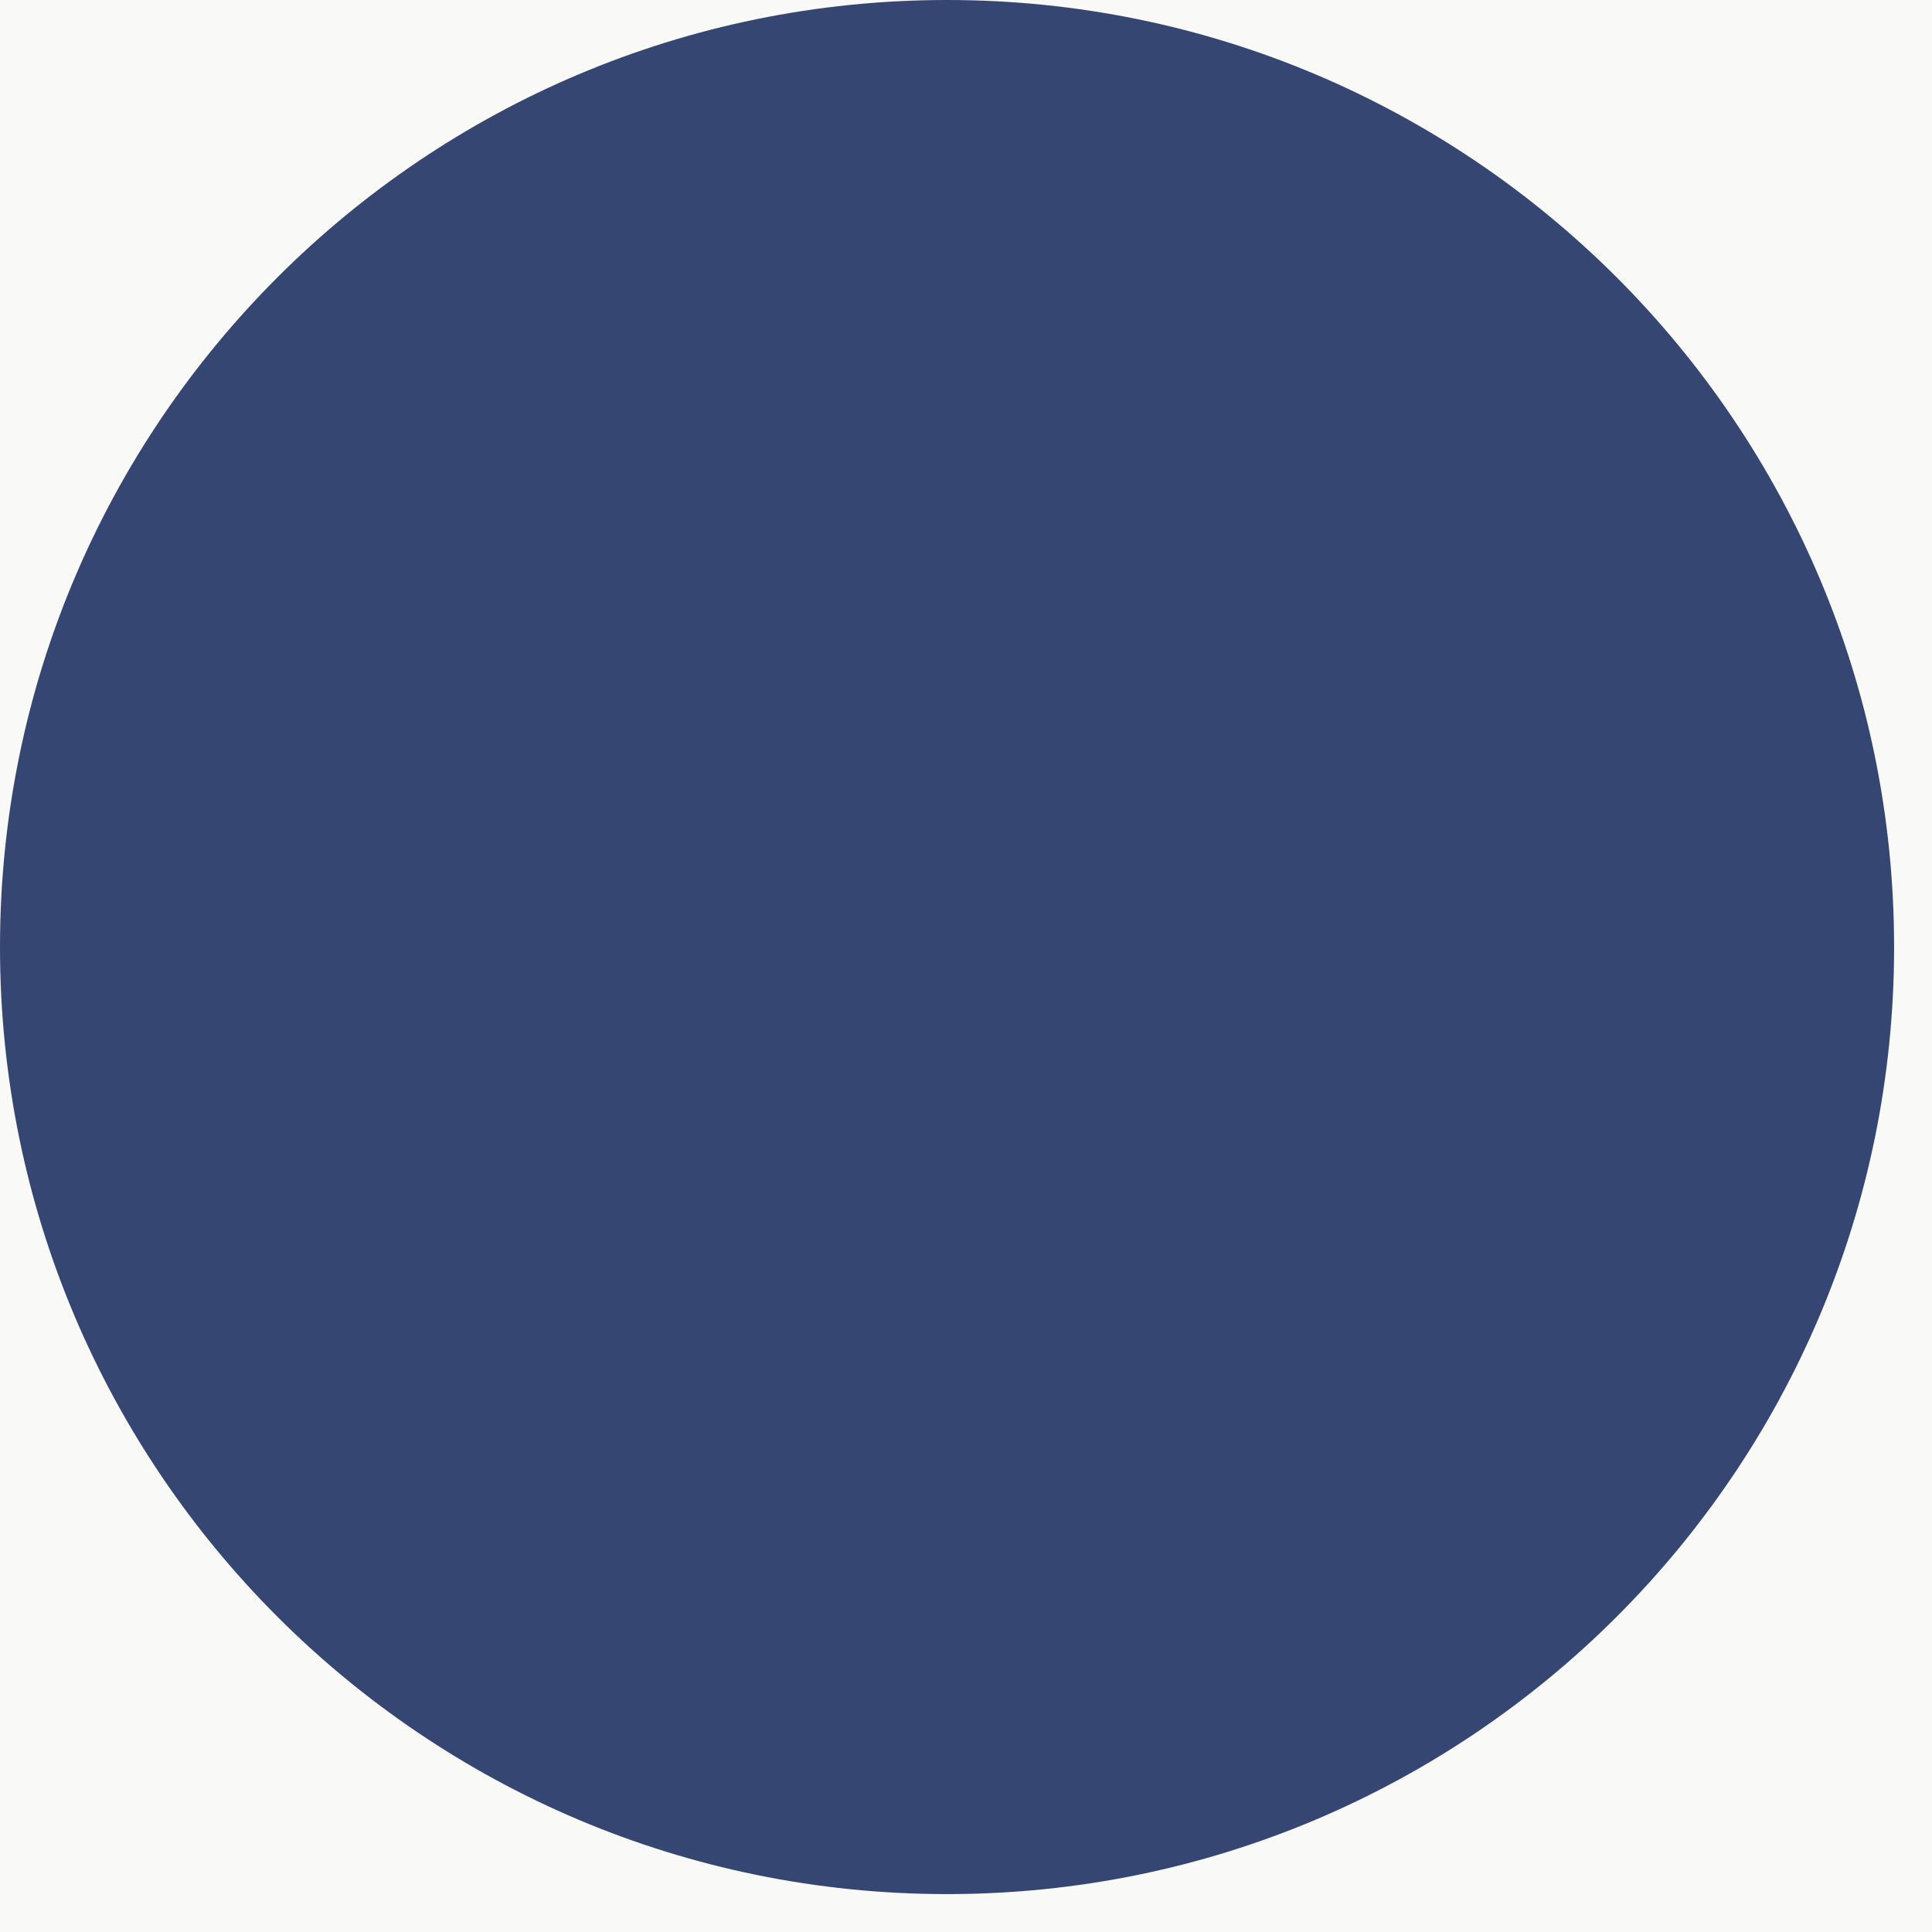 <?xml version="1.0" encoding="UTF-8" standalone="no"?><!DOCTYPE svg PUBLIC "-//W3C//DTD SVG 1.1//EN" "http://www.w3.org/Graphics/SVG/1.1/DTD/svg11.dtd"><svg width="100%" height="100%" viewBox="0 0 34 34" version="1.1" xmlns="http://www.w3.org/2000/svg" xmlns:xlink="http://www.w3.org/1999/xlink" xml:space="preserve" xmlns:serif="http://www.serif.com/" style="fill-rule:evenodd;clip-rule:evenodd;stroke-linejoin:round;stroke-miterlimit:2;"><rect x="-4112.89" y="-9550.28" width="6416.66" height="39892.8" style="fill:#f9f9f8;"/><g opacity="0.9"><path d="M33.333,16.667c0,-9.205 -7.462,-16.667 -16.666,-16.667c-9.205,0 -16.667,7.463 -16.667,16.667c-0,9.204 7.462,16.666 16.667,16.666c9.204,0 16.666,-7.462 16.666,-16.666" style="fill:#1f3363;fill-rule:nonzero;"/></g></svg>